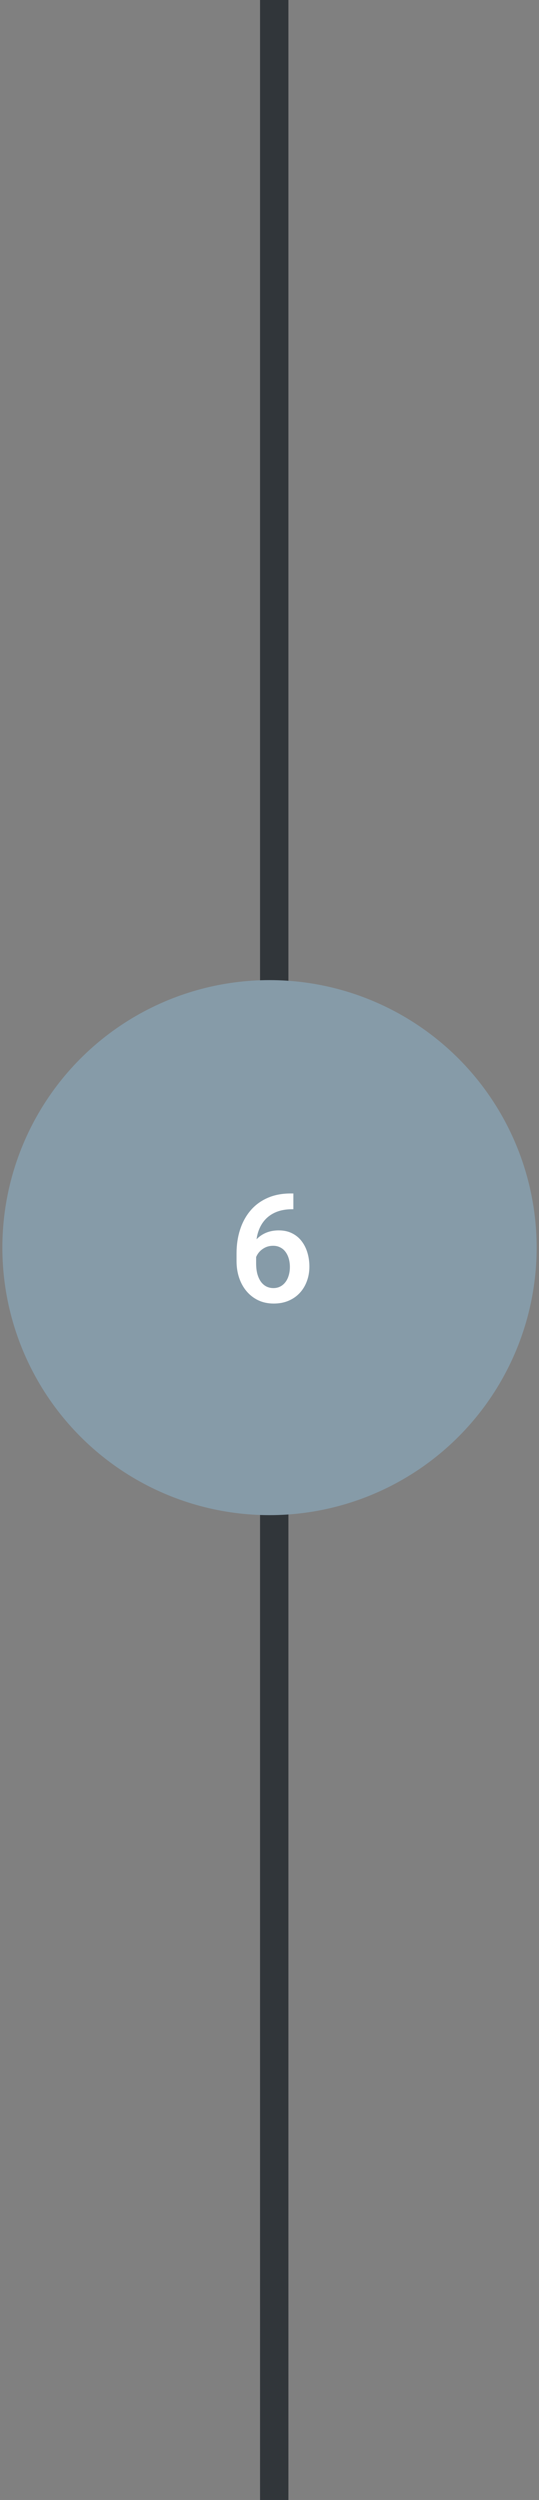 <svg xmlns="http://www.w3.org/2000/svg" width="114" height="528" viewBox="0 0 114 528" fill="none"><rect x="0" y="0" width="114" height="528" fill="#808080" stroke="none"/><line x1="58" x2="58" y2="528" stroke="#31363A" stroke-width="6"></line><circle cx="57" cy="263.5" r="56.5" fill="#869BA8"></circle><path d="M61.484 252.062H62.047V255.391H61.781C60.521 255.391 59.411 255.583 58.453 255.969C57.505 256.354 56.714 256.896 56.078 257.594C55.453 258.281 54.979 259.099 54.656 260.047C54.333 260.984 54.172 262.01 54.172 263.125V266.812C54.172 267.677 54.26 268.438 54.438 269.094C54.625 269.74 54.88 270.286 55.203 270.734C55.536 271.172 55.922 271.5 56.359 271.719C56.807 271.938 57.297 272.047 57.828 272.047C58.359 272.047 58.839 271.938 59.266 271.719C59.693 271.5 60.057 271.193 60.359 270.797C60.672 270.391 60.906 269.917 61.062 269.375C61.229 268.833 61.312 268.24 61.312 267.594C61.312 266.958 61.234 266.37 61.078 265.828C60.922 265.286 60.693 264.812 60.391 264.406C60.089 263.99 59.714 263.672 59.266 263.453C58.828 263.224 58.328 263.109 57.766 263.109C57.036 263.109 56.385 263.281 55.812 263.625C55.24 263.958 54.786 264.396 54.453 264.938C54.12 265.479 53.938 266.052 53.906 266.656L52.516 265.969C52.568 265.083 52.755 264.271 53.078 263.531C53.411 262.792 53.854 262.146 54.406 261.594C54.969 261.042 55.63 260.615 56.391 260.312C57.161 260.01 58.016 259.859 58.953 259.859C60.036 259.859 60.984 260.068 61.797 260.484C62.609 260.891 63.281 261.448 63.812 262.156C64.354 262.865 64.76 263.682 65.031 264.609C65.302 265.526 65.438 266.495 65.438 267.516C65.438 268.609 65.26 269.63 64.906 270.578C64.562 271.526 64.062 272.354 63.406 273.062C62.75 273.771 61.958 274.323 61.031 274.719C60.104 275.115 59.062 275.312 57.906 275.312C56.688 275.312 55.594 275.083 54.625 274.625C53.667 274.167 52.844 273.531 52.156 272.719C51.469 271.906 50.943 270.958 50.578 269.875C50.214 268.792 50.031 267.62 50.031 266.359V264.703C50.031 262.922 50.276 261.266 50.766 259.734C51.255 258.203 51.979 256.865 52.938 255.719C53.906 254.562 55.104 253.667 56.531 253.031C57.958 252.385 59.609 252.062 61.484 252.062Z" fill="white"></path></svg>